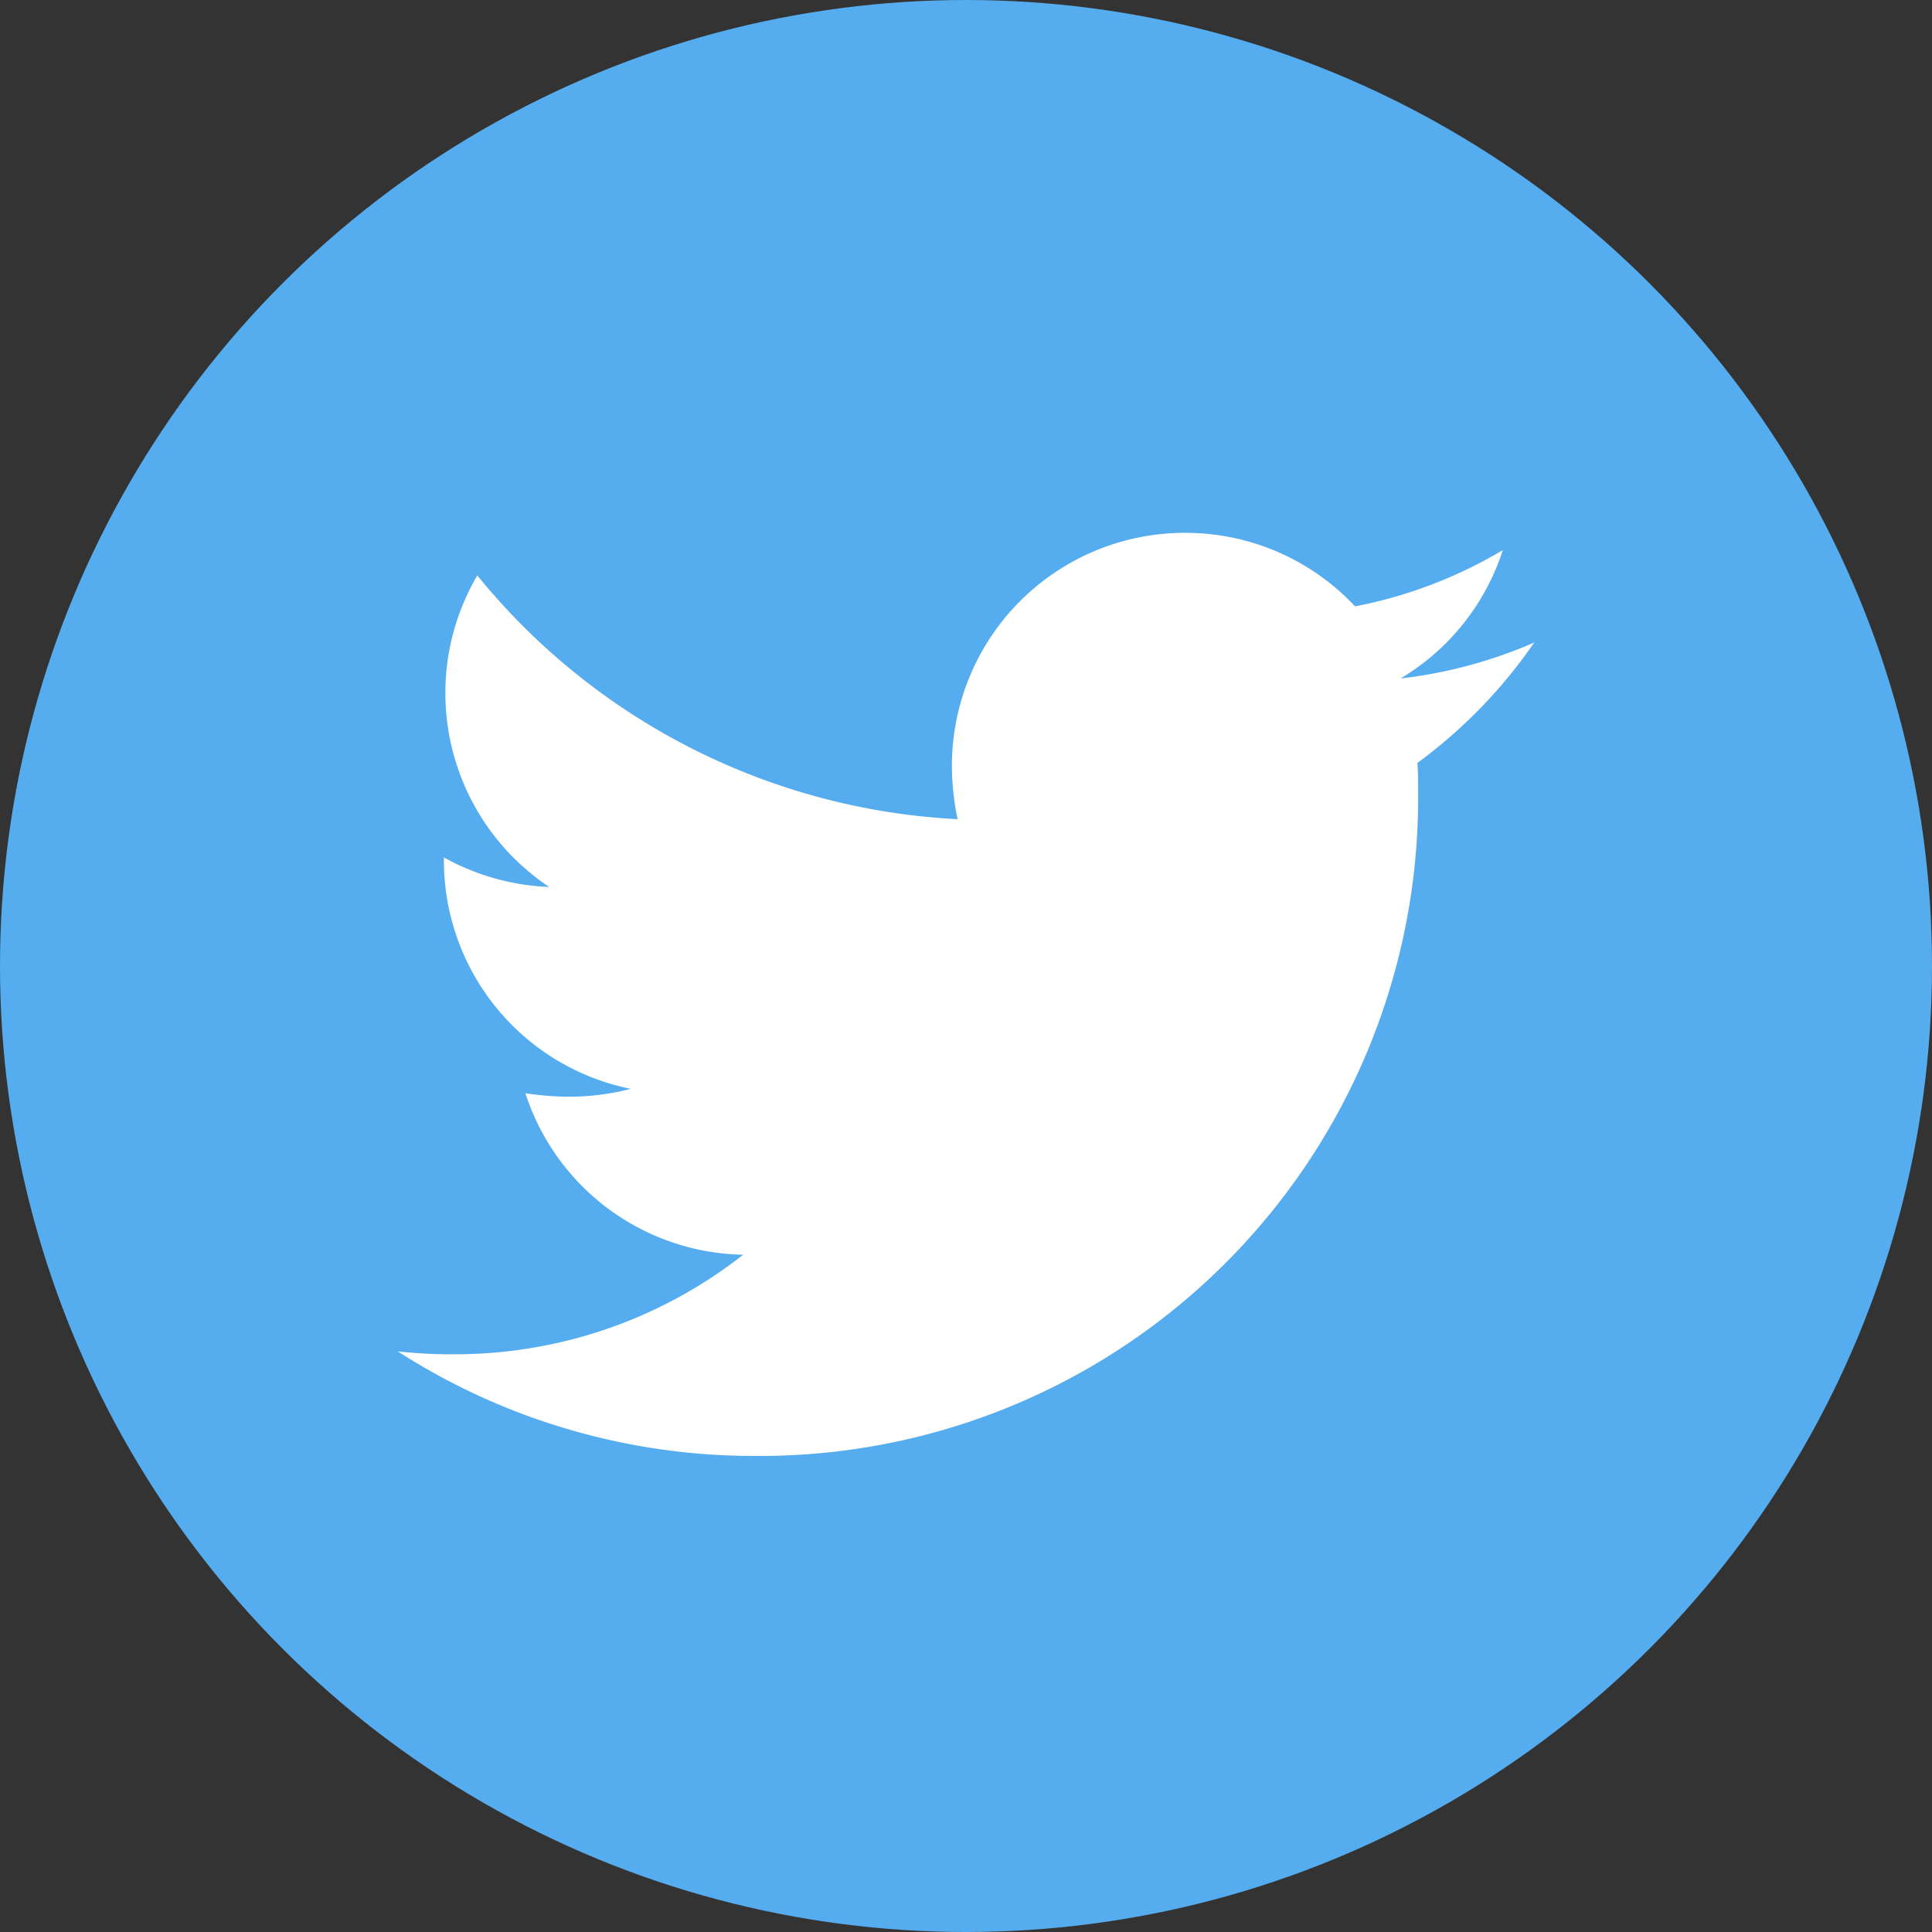 <svg xmlns="http://www.w3.org/2000/svg" width="34" height="34" viewBox="0 0 34 34">
  <rect x="0" y="0" width="34" height="34" fill="#333333" stroke="none"/>
  <g id="グループ_64" data-name="グループ 64" transform="translate(-981 -938)">
    <circle id="楕円形_1" data-name="楕円形 1" cx="17" cy="17" r="17" transform="translate(981 938)" fill="#55acee"/>
    <path id="パス_81" data-name="パス 81" d="M17.944-11.574c.013.178.013.355.013.533A11.583,11.583,0,0,1,6.294.622,11.583,11.583,0,0,1,0-1.218a8.48,8.48,0,0,0,.99.051A8.209,8.209,0,0,0,6.079-2.919,4.106,4.106,0,0,1,2.246-5.761,5.169,5.169,0,0,0,3.02-5.7,4.335,4.335,0,0,0,4.1-5.838,4.1,4.1,0,0,1,.812-9.86v-.051a4.128,4.128,0,0,0,1.853.52A4.1,4.1,0,0,1,.838-12.8,4.068,4.068,0,0,1,1.4-14.873a11.651,11.651,0,0,0,8.452,4.289,4.627,4.627,0,0,1-.1-.939,4.1,4.1,0,0,1,4.1-4.1,4.089,4.089,0,0,1,2.995,1.294,8.07,8.07,0,0,0,2.6-.99,4.088,4.088,0,0,1-1.8,2.259A8.217,8.217,0,0,0,20-13.693a8.811,8.811,0,0,1-2.056,2.119Z" transform="translate(988 963)" fill="#fff"/>
  </g>
</svg>
